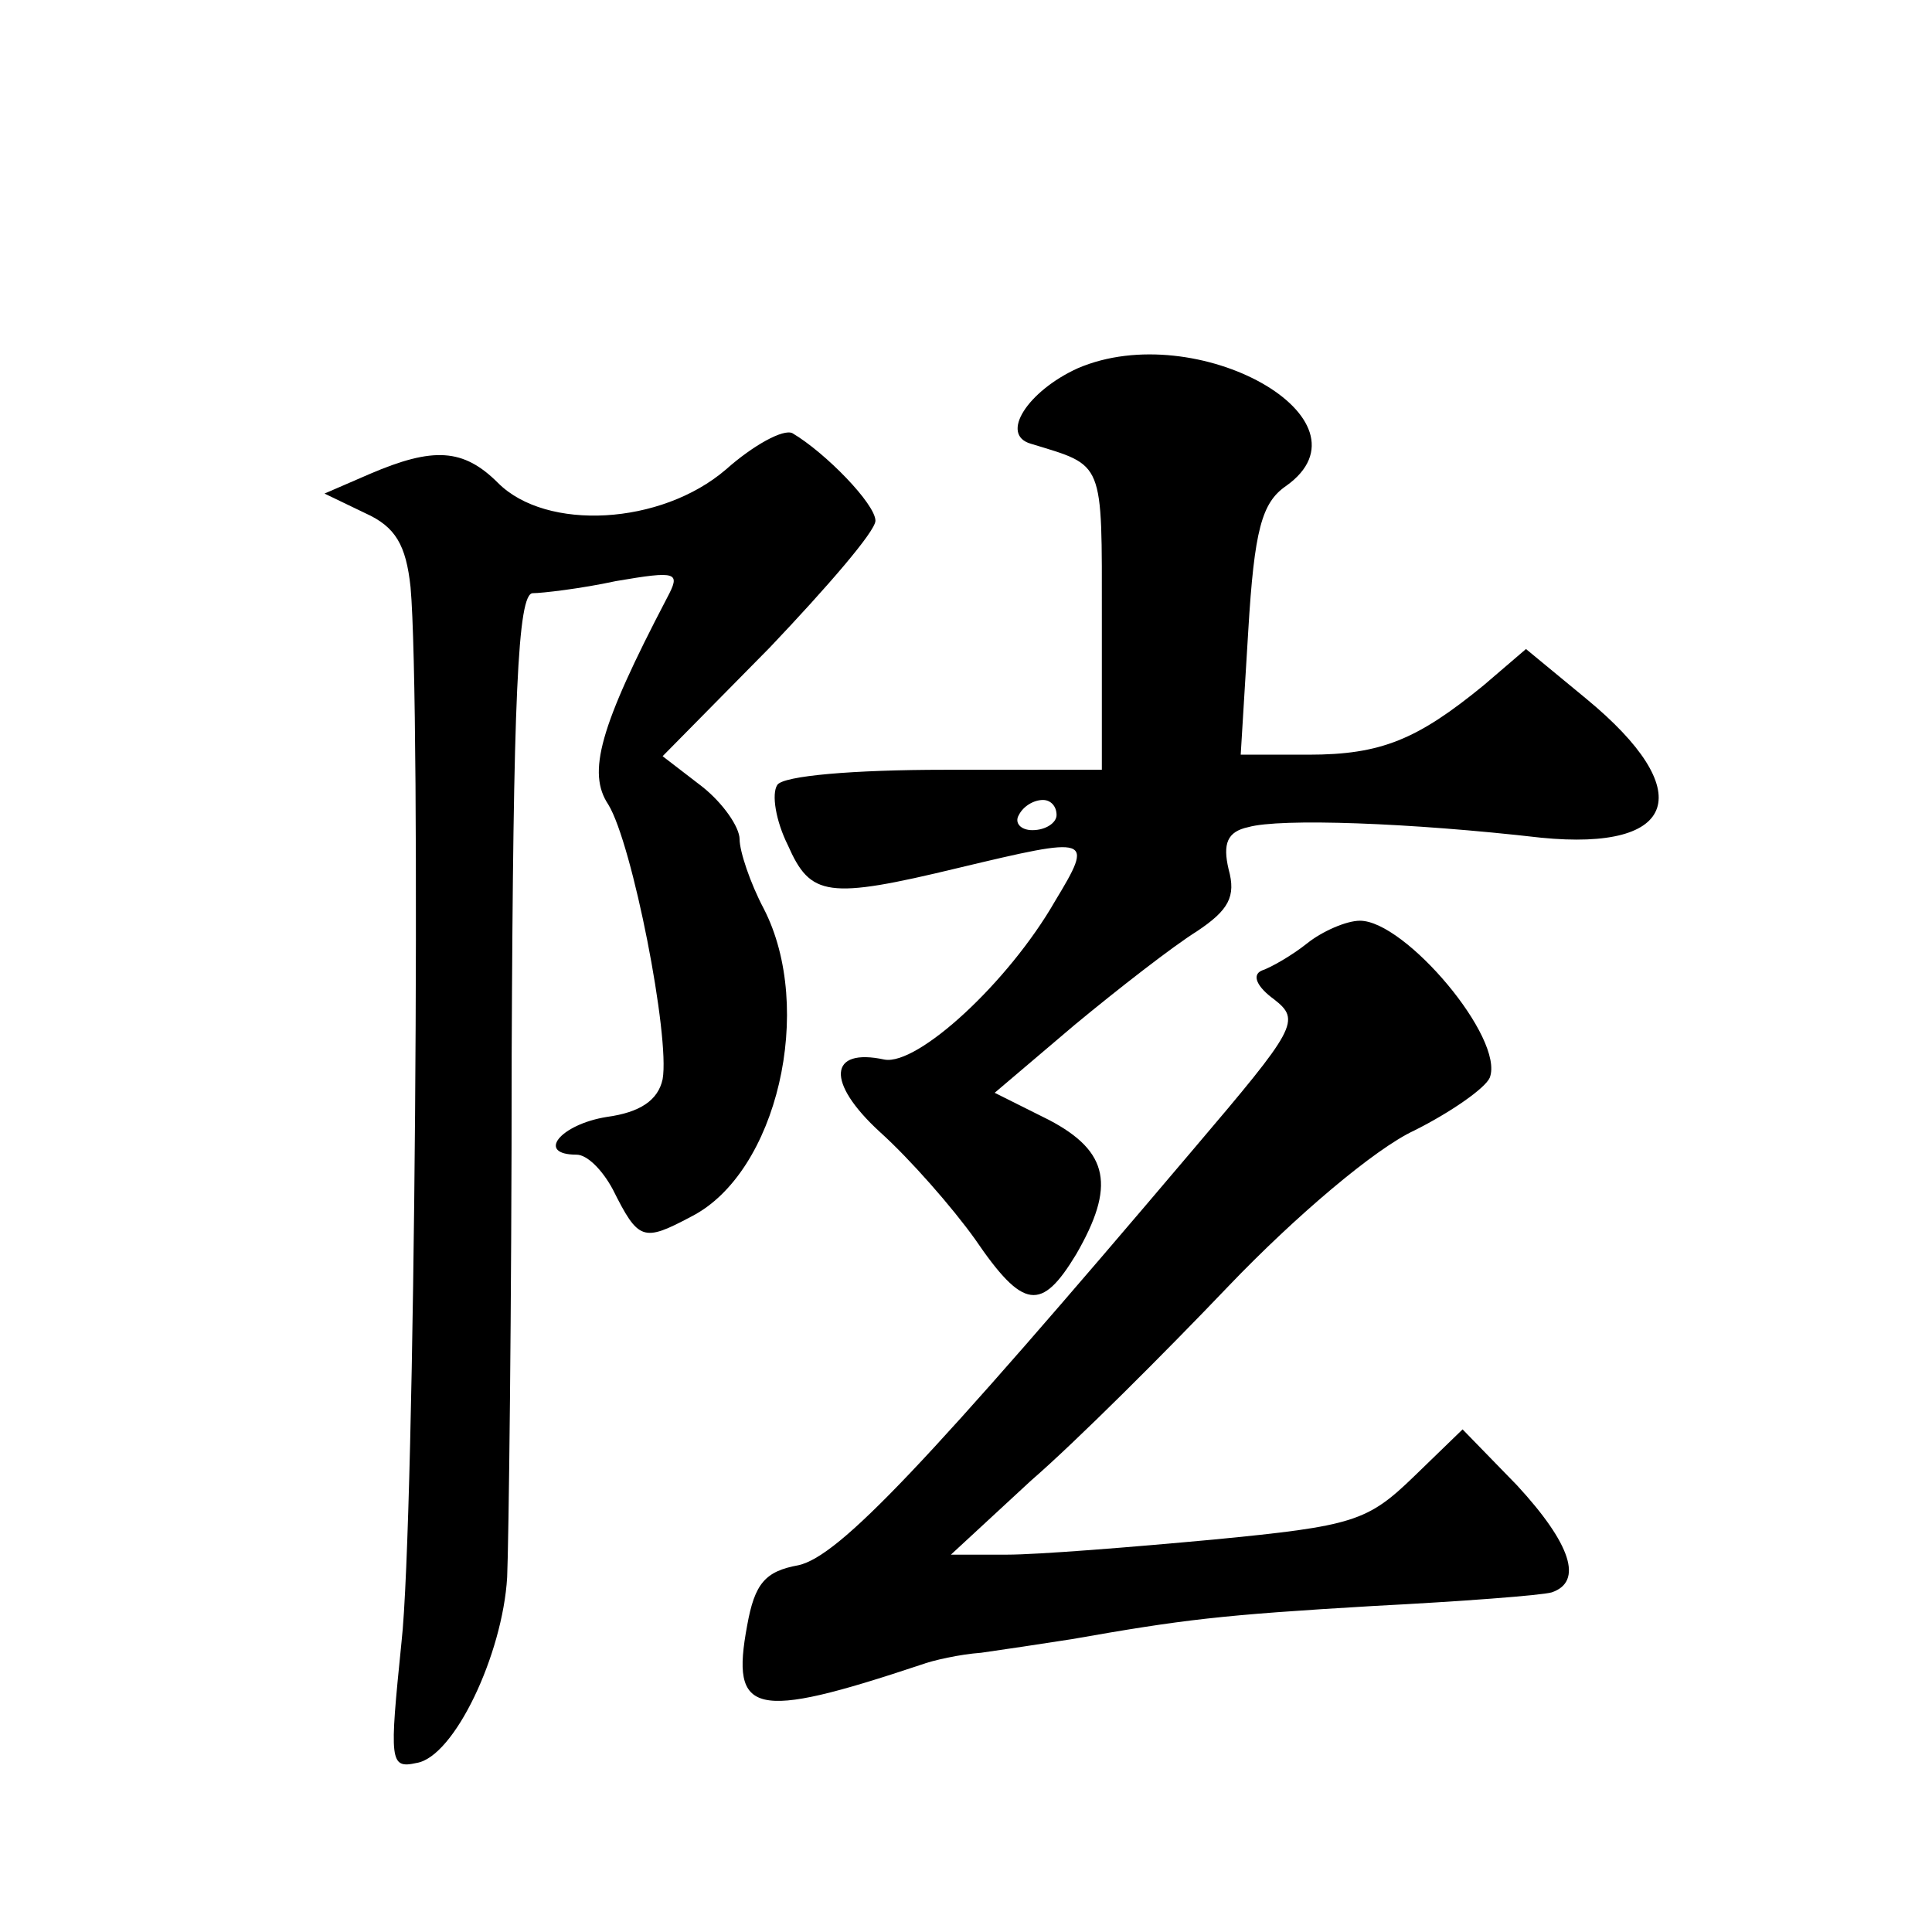 <?xml version="1.0" standalone="no"?>
<!DOCTYPE svg PUBLIC "-//W3C//DTD SVG 20010904//EN"
 "http://www.w3.org/TR/2001/REC-SVG-20010904/DTD/svg10.dtd">
<svg version="1.0" xmlns="http://www.w3.org/2000/svg"
 width="128pt" height="128pt" viewBox="0 0 128 128"
 preserveAspectRatio="xMidYMid meet">
<g transform="translate(0,128) scale(0.1,-0.1)"
fill="#0" stroke="none">
<path d="M714 1036 c-33 -15 -52 -44 -31 -50 49 -15 47 -10 47 -116 l0 -100 -104
0 c-61 0 -107 -4 -111 -10 -4 -6 -1 -24 7 -40 15 -34 26 -36 113 -15 88 21 90 21
64 -22 -31 -54 -91 -109 -113 -105 -37 8 -39 -15 -3 -48 20 -18 48 -50 63 -71 32
-47 44 -48 67 -10 26 45 22 68 -18 89 l-36 18 53 45 c29 24 65 52 81 62 21 14 26
23 21 41 -4 17 -1 25 13 28 21 6 107 3 194 -7 91 -9 104 31 30 92 l-40 33 -28 -24
c-44 -36 -68 -46 -116 -46 l-45 0 5 82 c4 67 9 85 25 96 62 44 -59 112 -138 78z
m-14 -296 c0 -5 -7 -10 -16 -10 -8 0 -12 5 -9 10 3 6 10 10 16 10 5 0 9 -4 9 -10z
M481 969 c-43 -37 -119 -41 -151 -9 -23 23 -43 24 -85 6 l-30 -13 27 -13 c20 -9
27 -21 30 -49 7 -77 3 -620 -6 -699 -8 -79 -8 -84 10 -80 25 4 57 72 60 123 1 22
3 178 3 346 1 237 4 306 14 306 6 0 32 3 55 8 41 7 43 6 34 -11 -45 -86 -53 -116
-39 -137 16 -26 41 -154 36 -182 -3 -14 -15 -22 -37 -25 -31 -5 -47 -25 -20 -25
7 0 17 -10 24 -23 17 -34 20 -35 52 -18 57 29 82 138 48 204 -9 17 -16 38 -16 46
0 8 -11 24 -25 35 l-26 20 71 72 c38 40 70 77 70 84 0 11 -33 45 -55 58 -6 3 -26
-8 -44 -24z M866 655 c-10 -8 -24 -16 -30 -18 -7 -3 -3 -11 8 -19 18 -14 15 -19
-53 -99 -178 -210 -235 -270 -262 -276 -22 -4 -29 -12 -34 -40 -11 -59 4 -63 115
-26 8 3 26 7 40 8 14 2 41 6 60 9 74 13 98 16 200 22 58 3 111 7 118 9 21 7 13
32 -23 71 l-36 37 -32 -31 c-31 -30 -40 -33 -133 -42 -54 -5 -116 -10 -137 -10
l-37 0 53 49 c30 26 89 85 131 129 44 46 97 91 123 103 24 12 47 28 50 35 10 26
-56 104 -86 104 -9 0 -25 -7 -35 -15z"/>
</g>
</svg>

